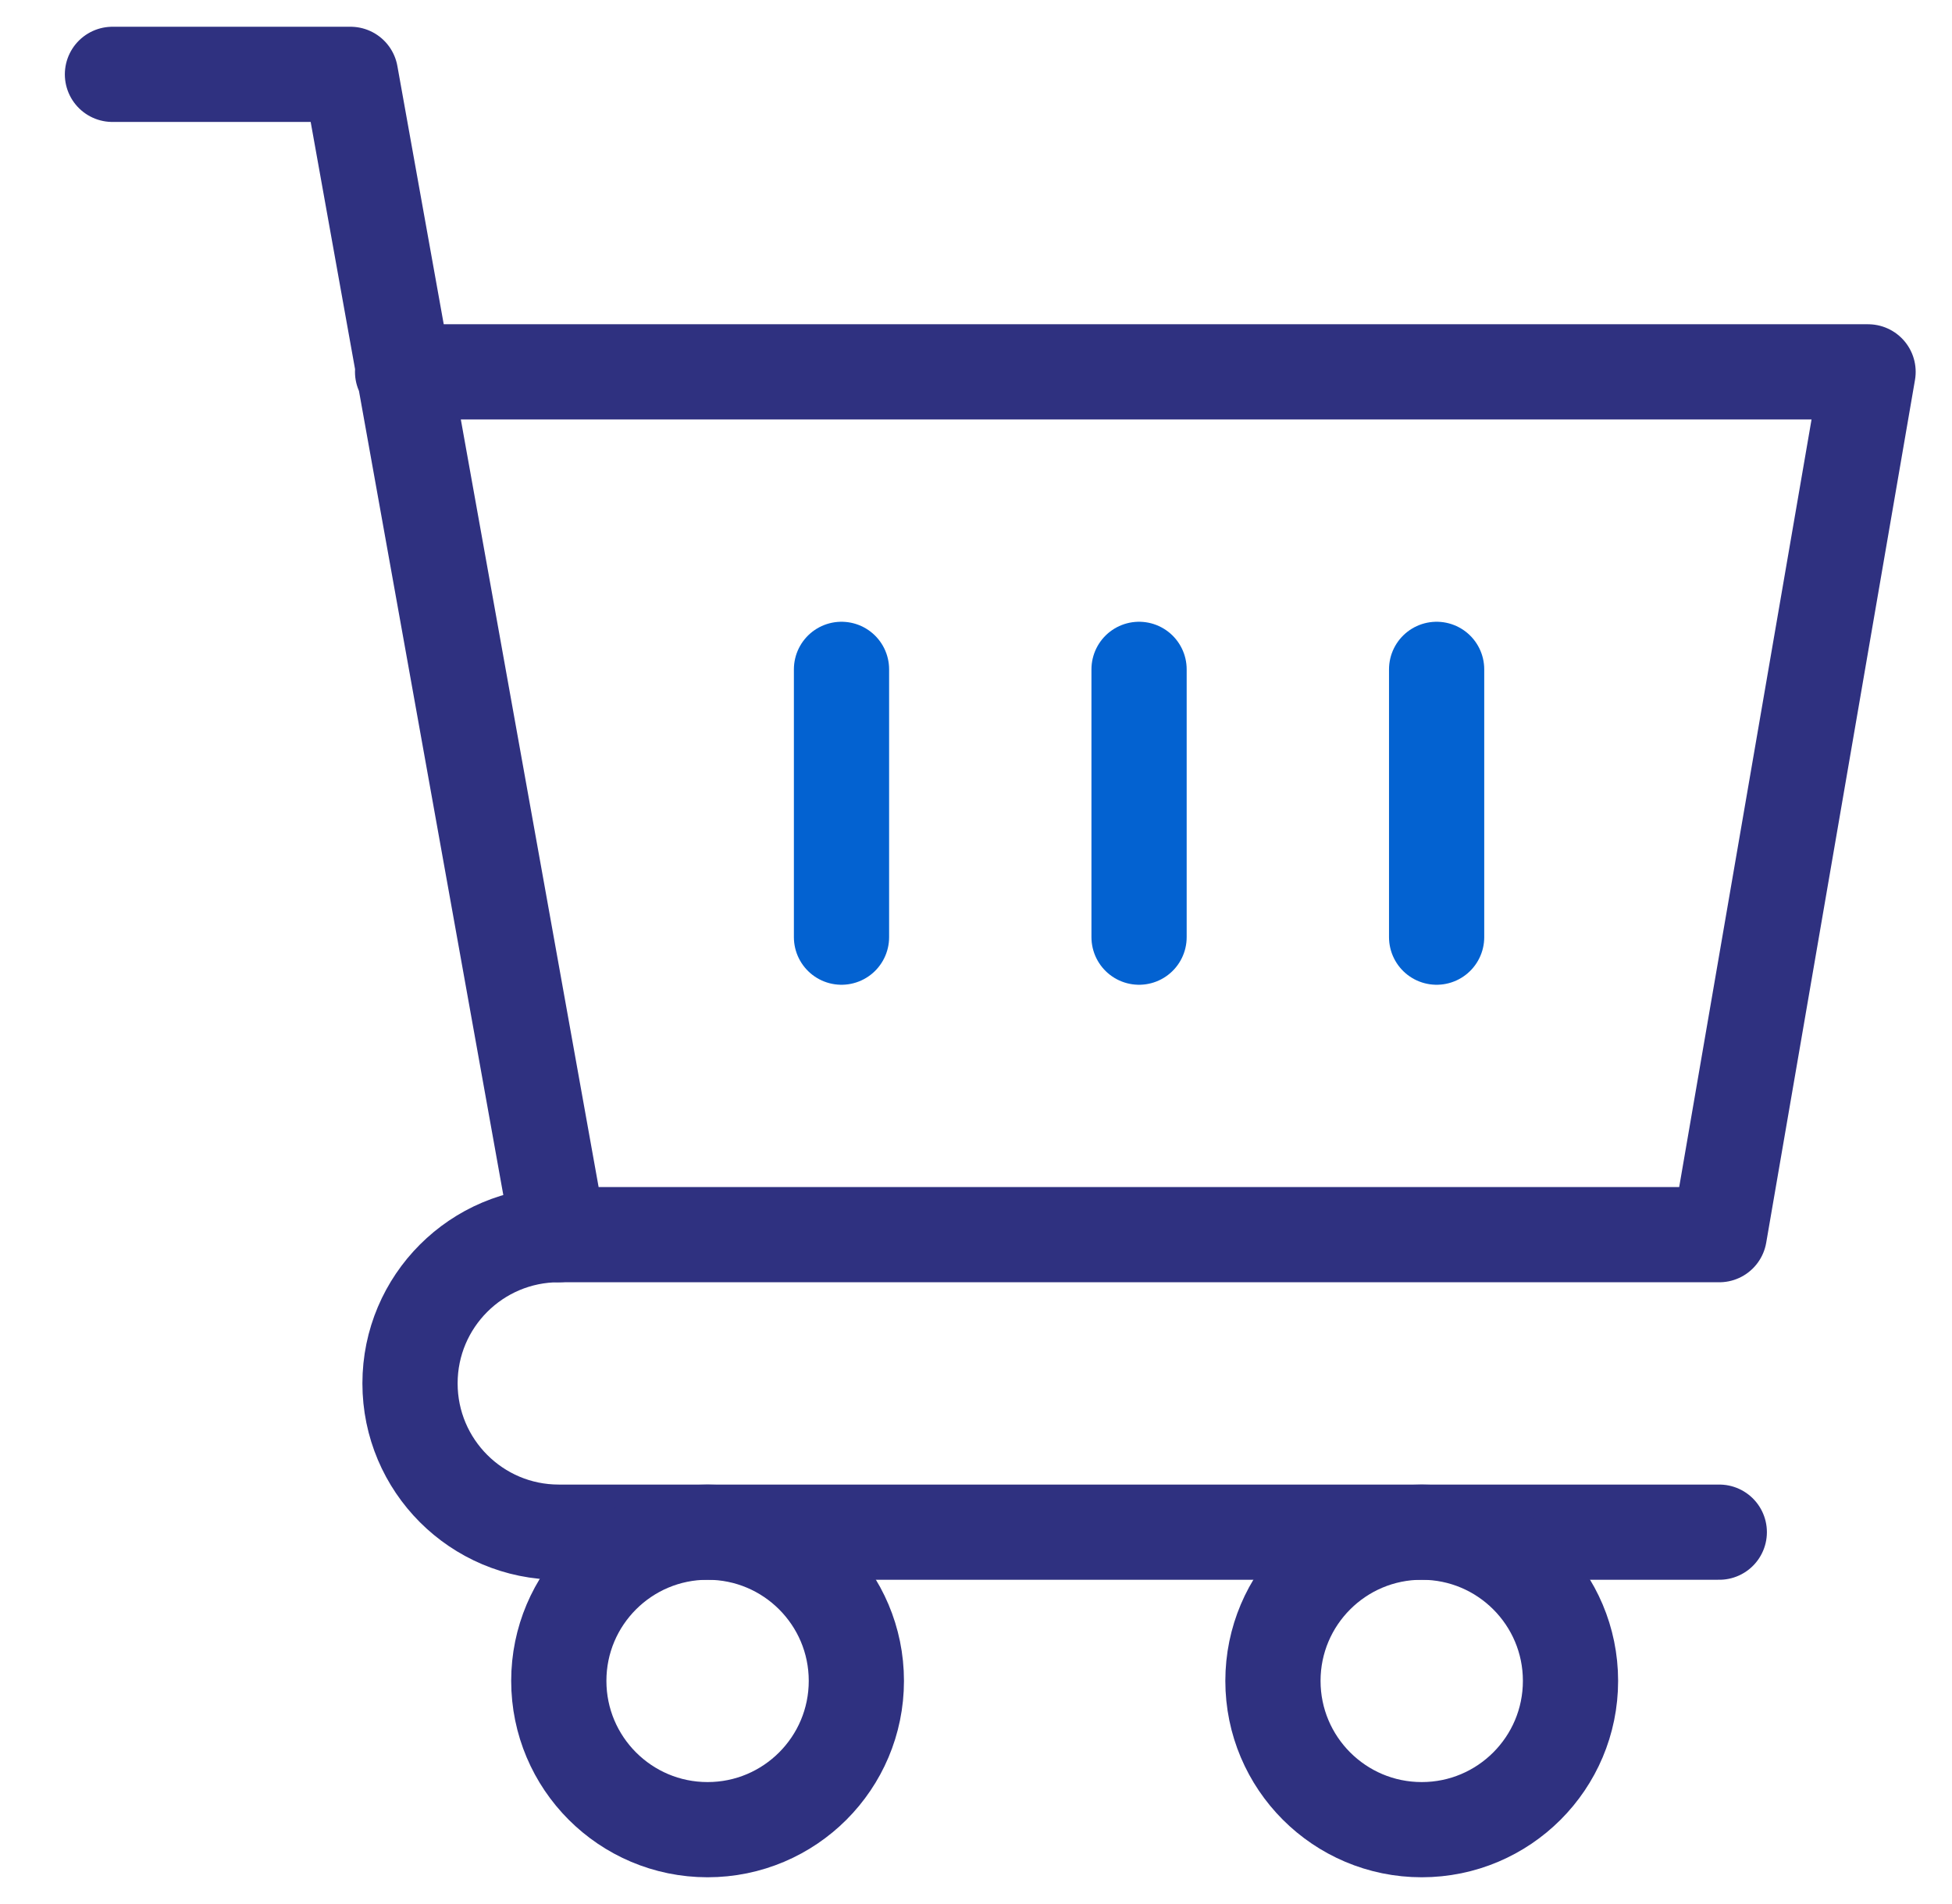 <svg width="41" height="40" viewBox="0 0 41 40" fill="none" xmlns="http://www.w3.org/2000/svg">
<g clip-path="url(#clip0_2576_1425)">
<path d="M8.456 7.812H39.237L36.112 25.938H11.737L7.362 1.562H2.362" stroke="#2F3180" stroke-width="2" stroke-miterlimit="10" stroke-linecap="round" stroke-linejoin="round"/>
<path d="M36.112 32.188H11.737C10.011 32.188 8.612 30.788 8.612 29.062C8.612 27.337 10.011 25.938 11.737 25.938" stroke="#2F3180" stroke-width="2" stroke-miterlimit="10" stroke-linecap="round" stroke-linejoin="round"/>
<path d="M14.862 38.438C16.588 38.438 17.987 37.038 17.987 35.312C17.987 33.587 16.588 32.188 14.862 32.188C13.136 32.188 11.737 33.587 11.737 35.312C11.737 37.038 13.136 38.438 14.862 38.438Z" stroke="#2F3180" stroke-width="2" stroke-miterlimit="10" stroke-linecap="round" stroke-linejoin="round"/>
<path d="M29.862 38.438C31.588 38.438 32.987 37.038 32.987 35.312C32.987 33.587 31.588 32.188 29.862 32.188C28.136 32.188 26.737 33.587 26.737 35.312C26.737 37.038 28.136 38.438 29.862 38.438Z" stroke="#2F3180" stroke-width="2" stroke-miterlimit="10" stroke-linecap="round" stroke-linejoin="round"/>
<path d="M17.675 14.062V19.688" stroke="#0362D1" stroke-width="2" stroke-miterlimit="10" stroke-linecap="round" stroke-linejoin="round"/>
<path d="M23.925 14.062V19.688" stroke="#0362D1" stroke-width="2" stroke-miterlimit="10" stroke-linecap="round" stroke-linejoin="round"/>
<path d="M30.175 14.062V19.688" stroke="#0362D1" stroke-width="2" stroke-miterlimit="10" stroke-linecap="round" stroke-linejoin="round"/>
</g>
<defs>
<clipPath id="clip0_2576_1425">
<rect width="40" height="40" fill="white" transform="translate(0.8)"/>
</clipPath>
</defs>
</svg>
